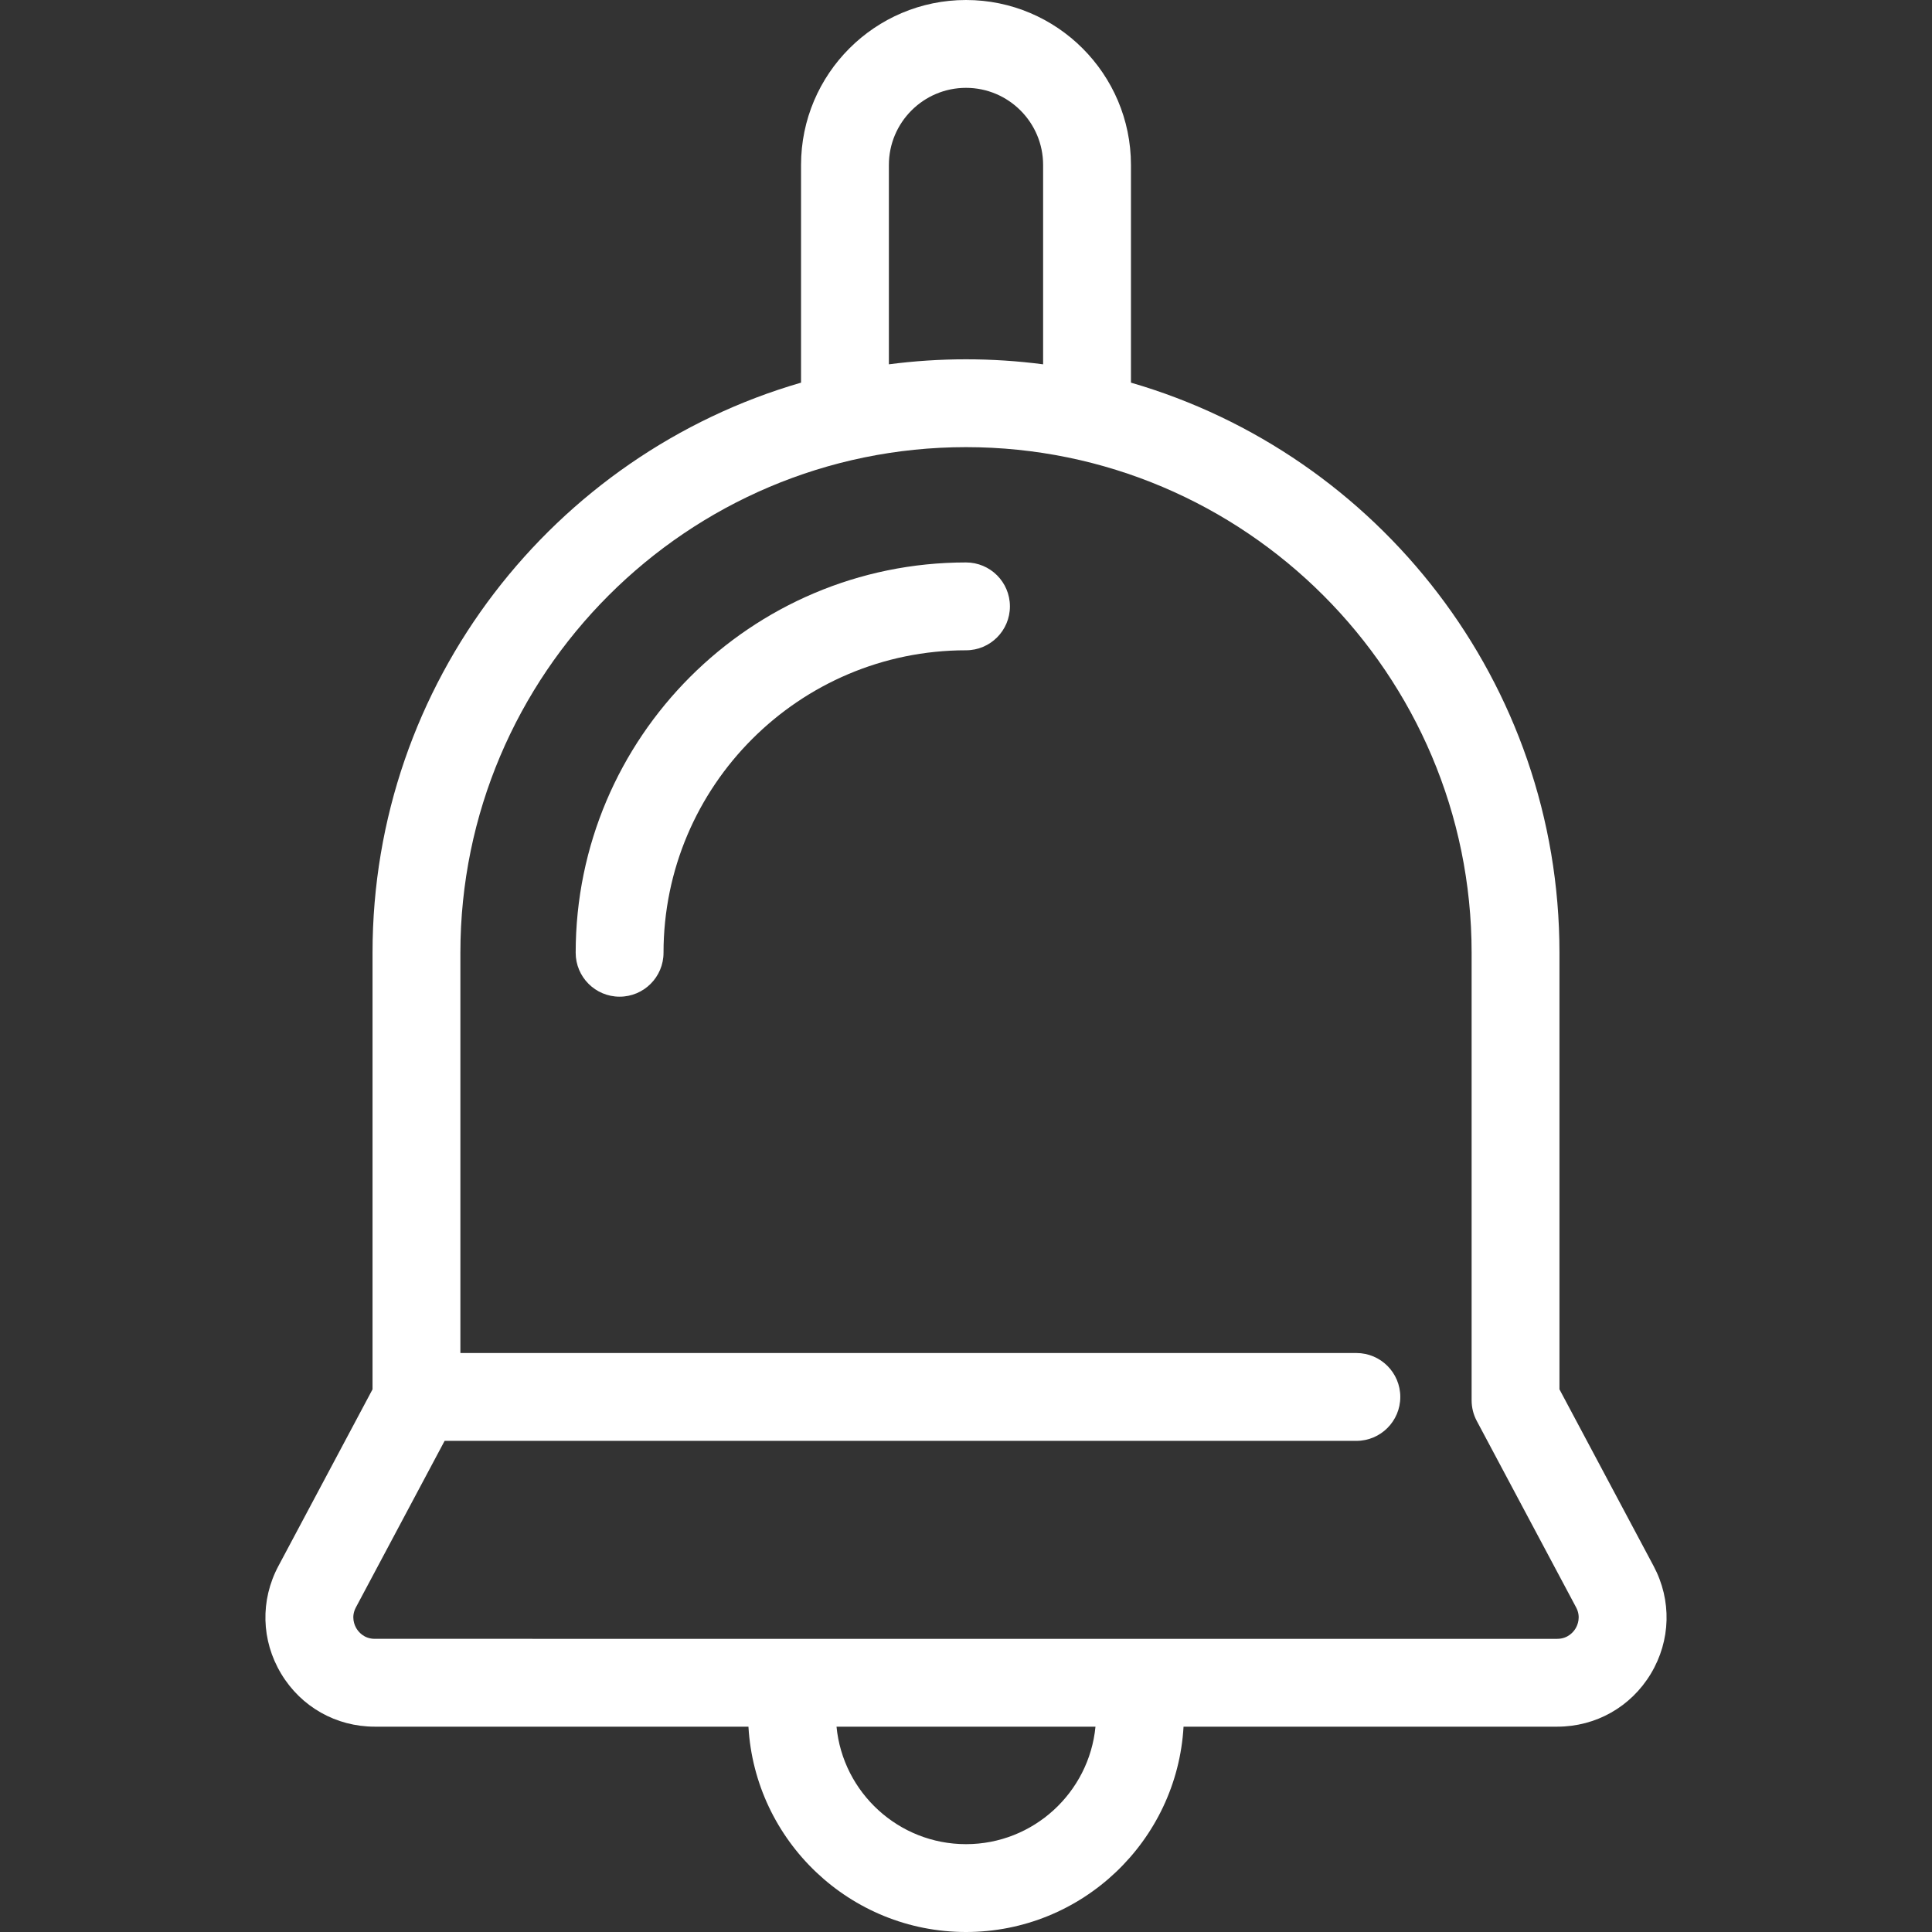 <?xml version="1.0"?>
<svg xmlns="http://www.w3.org/2000/svg" xmlns:xlink="http://www.w3.org/1999/xlink" version="1.1" id="Layer_1" x="0px" y="0px" viewBox="0 0 511.999 511.999" style="enable-background:new 0 0 511.999 511.999;" xml:space="preserve" width="512px" height="512px"><rect x="0" y="0" width="511.999" height="511.999" fill="#333333" stroke="none"/><g><g>
	<g>
		<path d="M438.227,415.026l-24.954-46.838V252.491c0-71.557-48.039-132.099-113.559-151.085V43.715    C299.714,19.61,280.103,0,255.999,0s-43.715,19.61-43.715,43.715v57.691c-65.519,18.987-113.559,79.529-113.559,151.085v115.697    l-24.953,46.838c-4.826,9.054-4.552,19.713,0.727,28.509c5.281,8.797,14.559,14.049,24.819,14.049h99.026    c1.738,30.298,26.929,54.415,57.654,54.415s55.915-24.117,57.653-54.415h99.027c10.26,0,19.539-5.253,24.82-14.049    C442.779,434.739,443.052,424.082,438.227,415.026z M235.563,43.715c0-11.268,9.167-20.436,20.436-20.436    c11.268,0,20.436,9.167,20.436,20.436v52.831c-6.69-0.872-13.511-1.327-20.436-1.327c-6.924,0-13.744,0.455-20.436,1.327V43.715z     M255.999,488.721c-17.884,0-32.628-13.687-34.313-31.136h68.627C288.626,475.034,273.882,488.721,255.999,488.721z     M417.539,431.555c-0.496,0.826-1.965,2.75-4.861,2.75H99.32c-2.896,0-4.364-1.923-4.86-2.75    c-0.497-0.828-1.505-3.027-0.143-5.582l23.511-44.128h241.625c6.427,0,11.64-5.212,11.64-11.64s-5.212-11.64-11.64-11.64H122.006    V252.491c0-73.884,60.11-133.993,133.993-133.993c73.883,0,133.994,60.11,133.994,133.993v118.605    c0,1.909,0.469,3.789,1.368,5.473l26.322,49.403C419.044,428.528,418.036,430.728,417.539,431.555z" data-original="#000000" class="active-path" data-old_color="#000000" fill="#FFFFFF"/>
	</g>
</g><g>
	<g>
		<path d="M255.999,149.054c-57.036,0-103.438,46.401-103.438,103.437c0,6.427,5.212,11.64,11.64,11.64s11.64-5.212,11.64-11.64    c0-44.2,35.96-80.158,80.159-80.158c6.427,0,11.64-5.212,11.64-11.64S262.426,149.054,255.999,149.054z" data-original="#000000" class="active-path" data-old_color="#000000" fill="#FFFFFF"/>
	</g>
</g></g> </svg>
